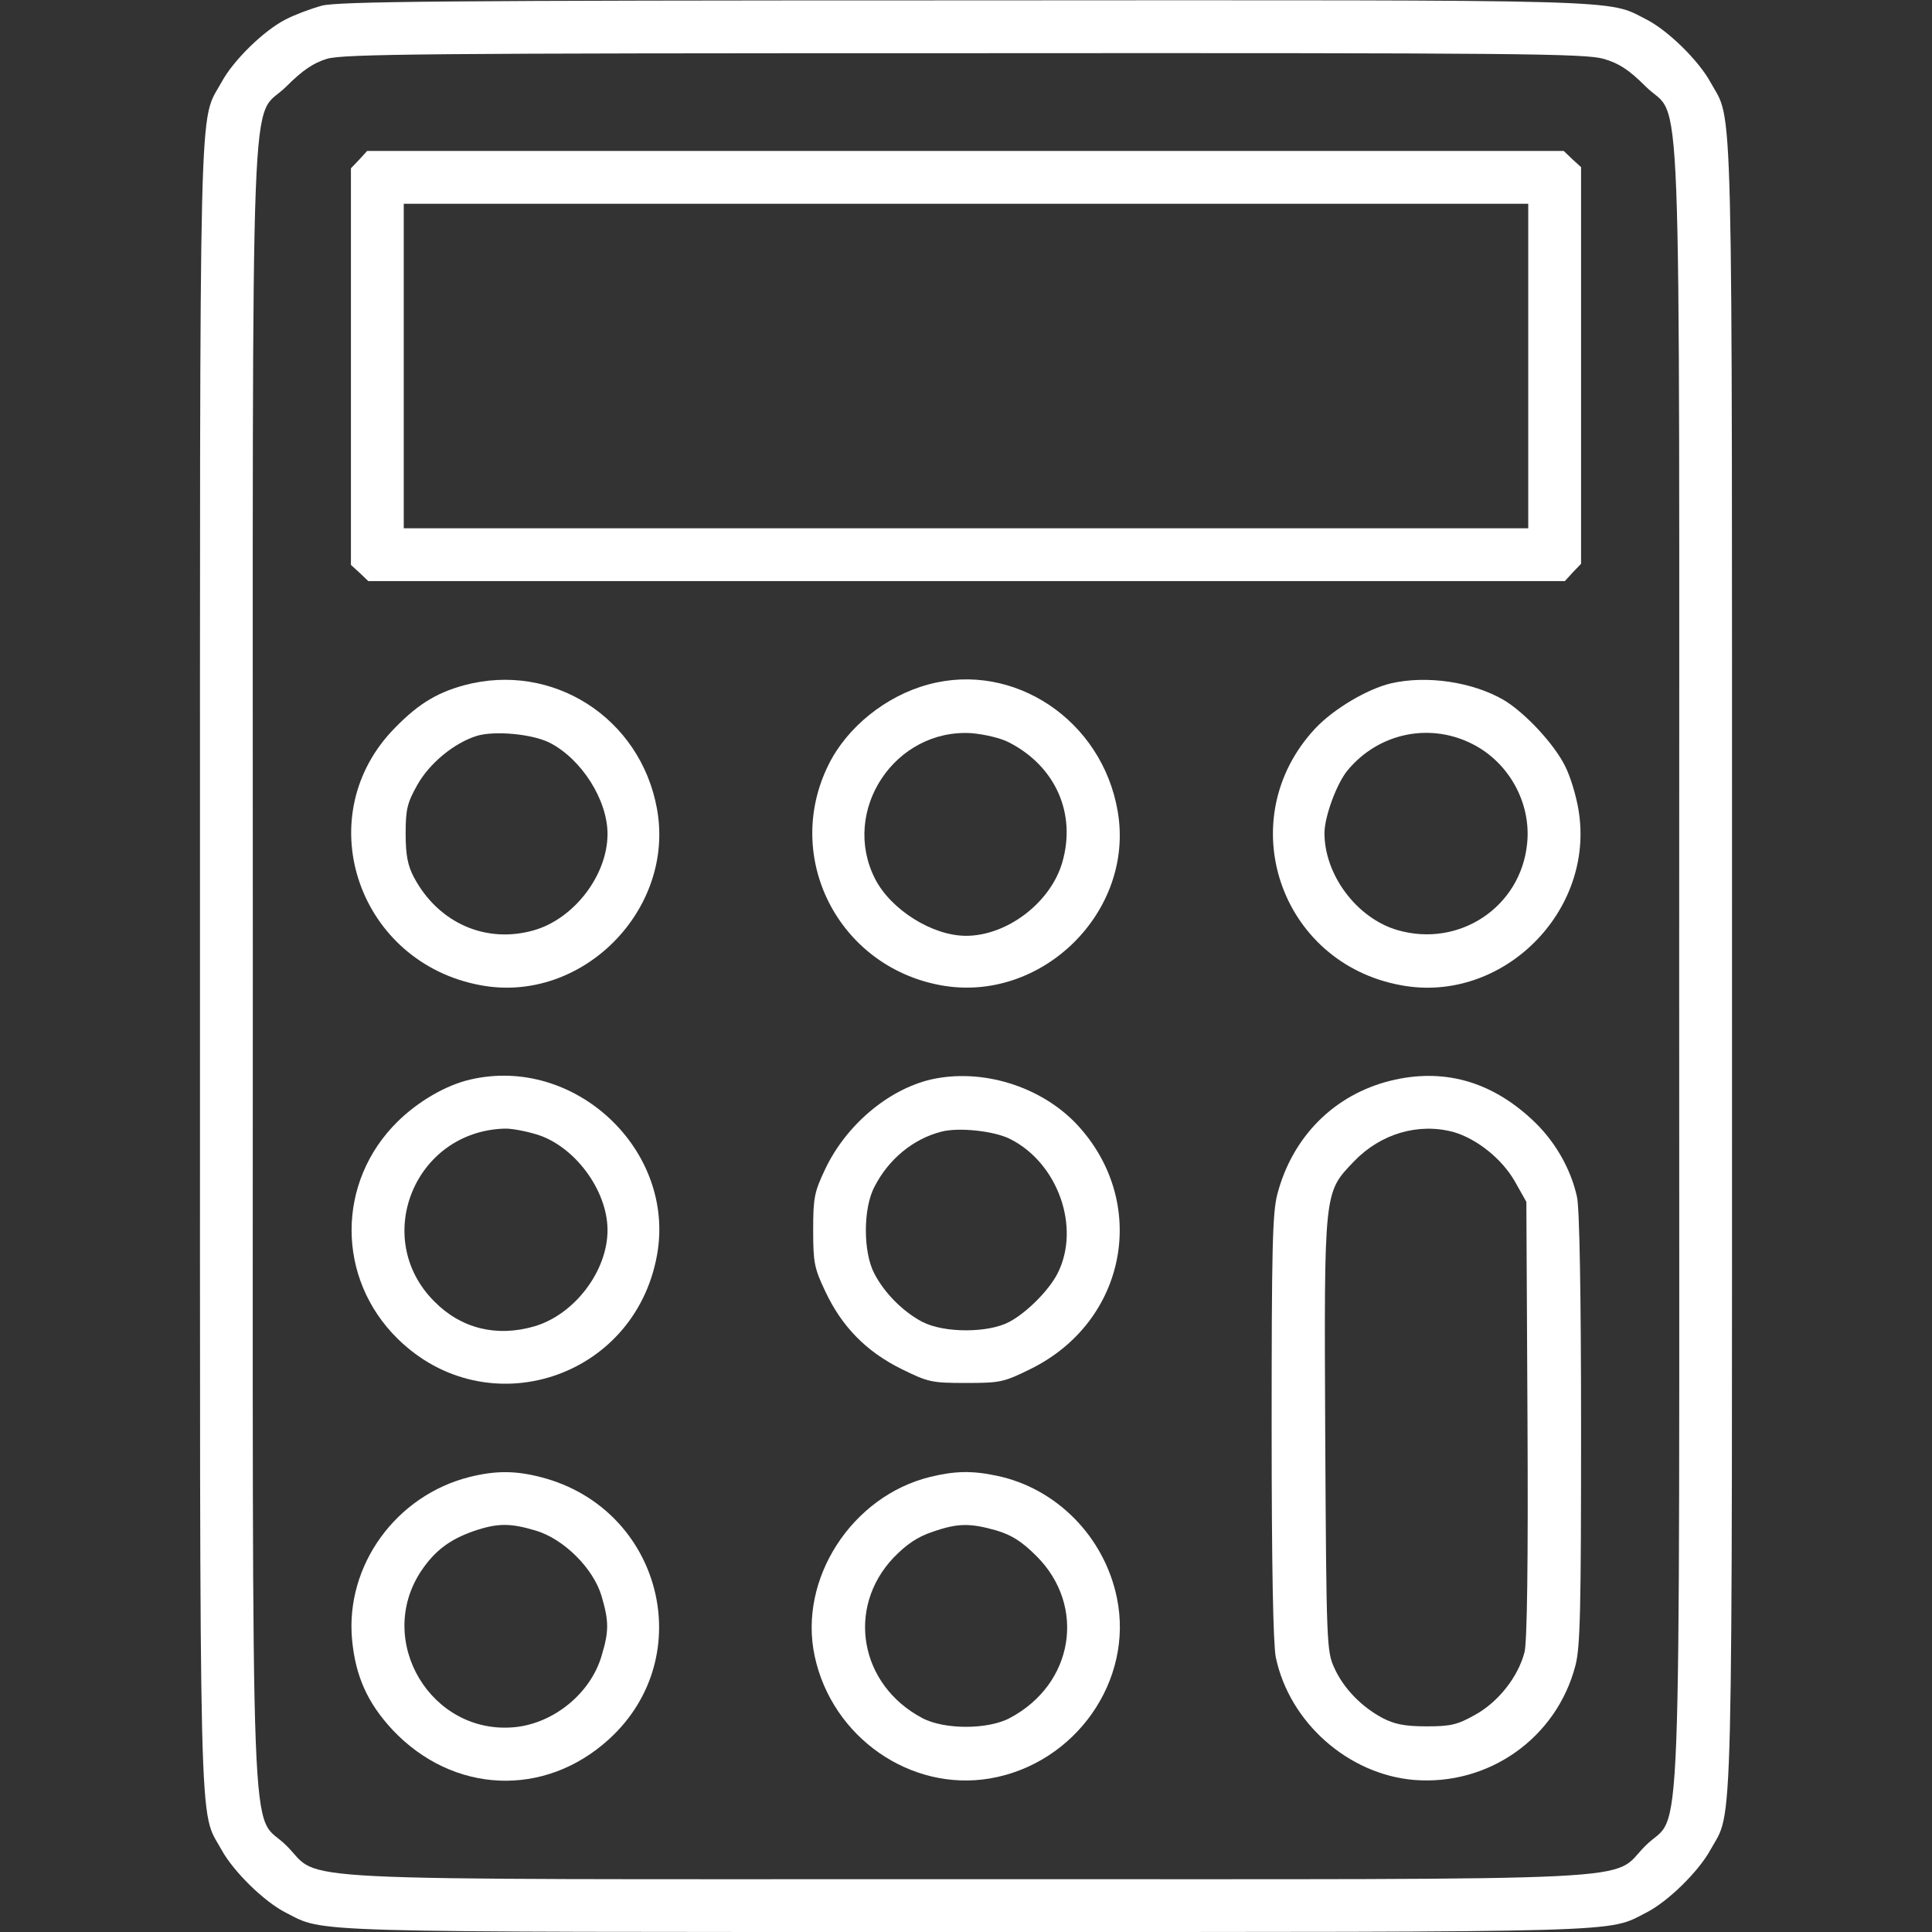 <?xml version="1.0" standalone="no"?>
<!DOCTYPE svg PUBLIC "-//W3C//DTD SVG 20010904//EN"
 "http://www.w3.org/TR/2001/REC-SVG-20010904/DTD/svg10.dtd">
<svg version="1.0" xmlns="http://www.w3.org/2000/svg"
 width="512pt" height="512pt" viewBox="0 0 512 512"
 preserveAspectRatio="xMidYMid meet">

<rect x="0" y="0" width="512" height="512" fill="#333333" stroke="none"/>

<g transform="translate(0,512) scale(0.1,-0.1)"
fill="#ffffff" stroke="none">
<path d="M853 5105 c-29 -8 -72 -24 -95 -36 -58 -29 -140 -109 -171 -167 -61
-111 -57 38 -57 -2342 0 -2380 -4 -2231 57 -2342 31 -57 113 -138 171 -167
104 -53 26 -51 1802 -51 1776 0 1698 -2 1802 51 58 29 140 110 171 167 61 111
57 -38 57 2342 0 2380 4 2231 -57 2342 -31 57 -113 138 -171 167 -104 53 -25
51 -1807 50 -1389 0 -1658 -3 -1702 -14z m3397 -141 c41 -12 67 -29 111 -73
98 -98 89 136 89 -2331 0 -2467 9 -2233 -89 -2331 -98 -97 68 -89 -1801 -89
-1869 0 -1703 -8 -1801 89 -98 98 -89 -136 -89 2331 0 2467 -9 2233 89 2331
42 42 71 62 107 73 43 13 258 15 1690 15 1471 1 1646 -1 1694 -15z"/>
<path d="M952 4697 l-22 -23 0 -525 0 -526 23 -21 23 -22 1585 0 1586 0 21 23
22 23 0 525 0 526 -23 21 -23 22 -1585 0 -1586 0 -21 -23z m3098 -547 l0 -430
-1490 0 -1490 0 0 430 0 430 1490 0 1490 0 0 -430z"/>
<path d="M1230 3304 c-77 -21 -128 -54 -193 -123 -217 -235 -84 -613 237 -672
268 -50 516 200 467 468 -44 241 -277 390 -511 327z m226 -152 c85 -43 154
-152 154 -242 0 -109 -88 -224 -194 -255 -127 -37 -254 18 -319 140 -16 30
-22 58 -22 115 0 65 4 82 31 130 32 57 97 111 158 130 47 14 146 5 192 -18z"/>
<path d="M2460 3306 c-112 -30 -215 -113 -264 -212 -122 -245 25 -535 297
-585 267 -49 515 195 469 461 -41 241 -275 398 -502 336z m215 -154 c122 -63
178 -188 140 -318 -31 -106 -146 -194 -255 -194 -89 0 -199 69 -241 151 -92
181 53 399 256 386 34 -3 78 -13 100 -25z"/>
<path d="M3686 3309 c-63 -15 -152 -68 -200 -119 -224 -239 -96 -622 227 -681
268 -50 516 196 470 466 -6 36 -21 86 -34 112 -28 59 -107 144 -164 178 -83
48 -204 66 -299 44z m226 -166 c91 -51 146 -155 135 -259 -17 -168 -180 -276
-343 -229 -108 31 -195 147 -194 259 1 44 32 128 60 163 84 103 226 131 342
66z"/>
<path d="M1246 2259 c-65 -15 -138 -58 -192 -111 -163 -160 -163 -416 0 -576
236 -232 627 -107 687 221 51 278 -217 531 -495 466z m175 -145 c101 -30 189
-148 189 -254 0 -109 -88 -224 -194 -255 -100 -29 -194 -6 -265 66 -167 167
-53 450 185 458 17 1 55 -6 85 -15z"/>
<path d="M2466 2259 c-113 -27 -224 -121 -279 -237 -29 -61 -32 -76 -32 -162
0 -86 3 -101 32 -162 44 -94 109 -160 202 -206 71 -35 80 -37 171 -37 91 0
100 2 171 37 256 126 315 442 123 648 -96 102 -253 150 -388 119z m212 -158
c126 -64 186 -234 125 -355 -22 -44 -81 -104 -128 -129 -56 -30 -173 -30 -231
0 -51 27 -100 76 -127 128 -30 57 -30 174 1 231 37 72 102 126 177 145 45 12
141 2 183 -20z"/>
<path d="M3685 2256 c-149 -37 -260 -148 -300 -301 -13 -50 -15 -148 -15 -617
0 -369 4 -575 11 -610 36 -172 191 -310 366 -325 198 -16 378 111 428 303 13
49 15 151 15 629 0 347 -4 587 -11 614 -17 76 -60 150 -120 205 -110 102 -236
136 -374 102z m167 -136 c62 -18 128 -71 162 -130 l31 -55 3 -578 c2 -379 -1
-591 -8 -616 -17 -65 -69 -131 -130 -165 -48 -27 -65 -31 -130 -31 -58 0 -85
6 -116 22 -56 30 -103 78 -128 133 -20 44 -21 61 -24 614 -3 655 -4 644 76
728 71 74 171 103 264 78z"/>
<path d="M1245 1206 c-196 -49 -330 -235 -312 -431 9 -97 41 -168 107 -239
160 -170 403 -181 574 -25 240 219 139 611 -179 694 -69 18 -121 18 -190 1z
m174 -142 c75 -22 153 -100 175 -173 20 -68 20 -94 0 -160 -29 -98 -125 -177
-228 -188 -223 -23 -374 229 -249 415 36 53 75 82 137 104 64 22 98 22 165 2z"/>
<path d="M2465 1206 c-208 -51 -350 -271 -306 -475 46 -215 254 -360 465 -324
226 39 381 259 336 478 -33 162 -160 291 -318 324 -65 14 -112 13 -177 -3z
m176 -142 c40 -12 67 -29 106 -68 132 -132 99 -339 -71 -429 -58 -31 -174 -31
-232 0 -166 88 -202 292 -76 425 34 35 63 55 102 68 68 24 101 24 171 4z"/>
</g>
</svg>
